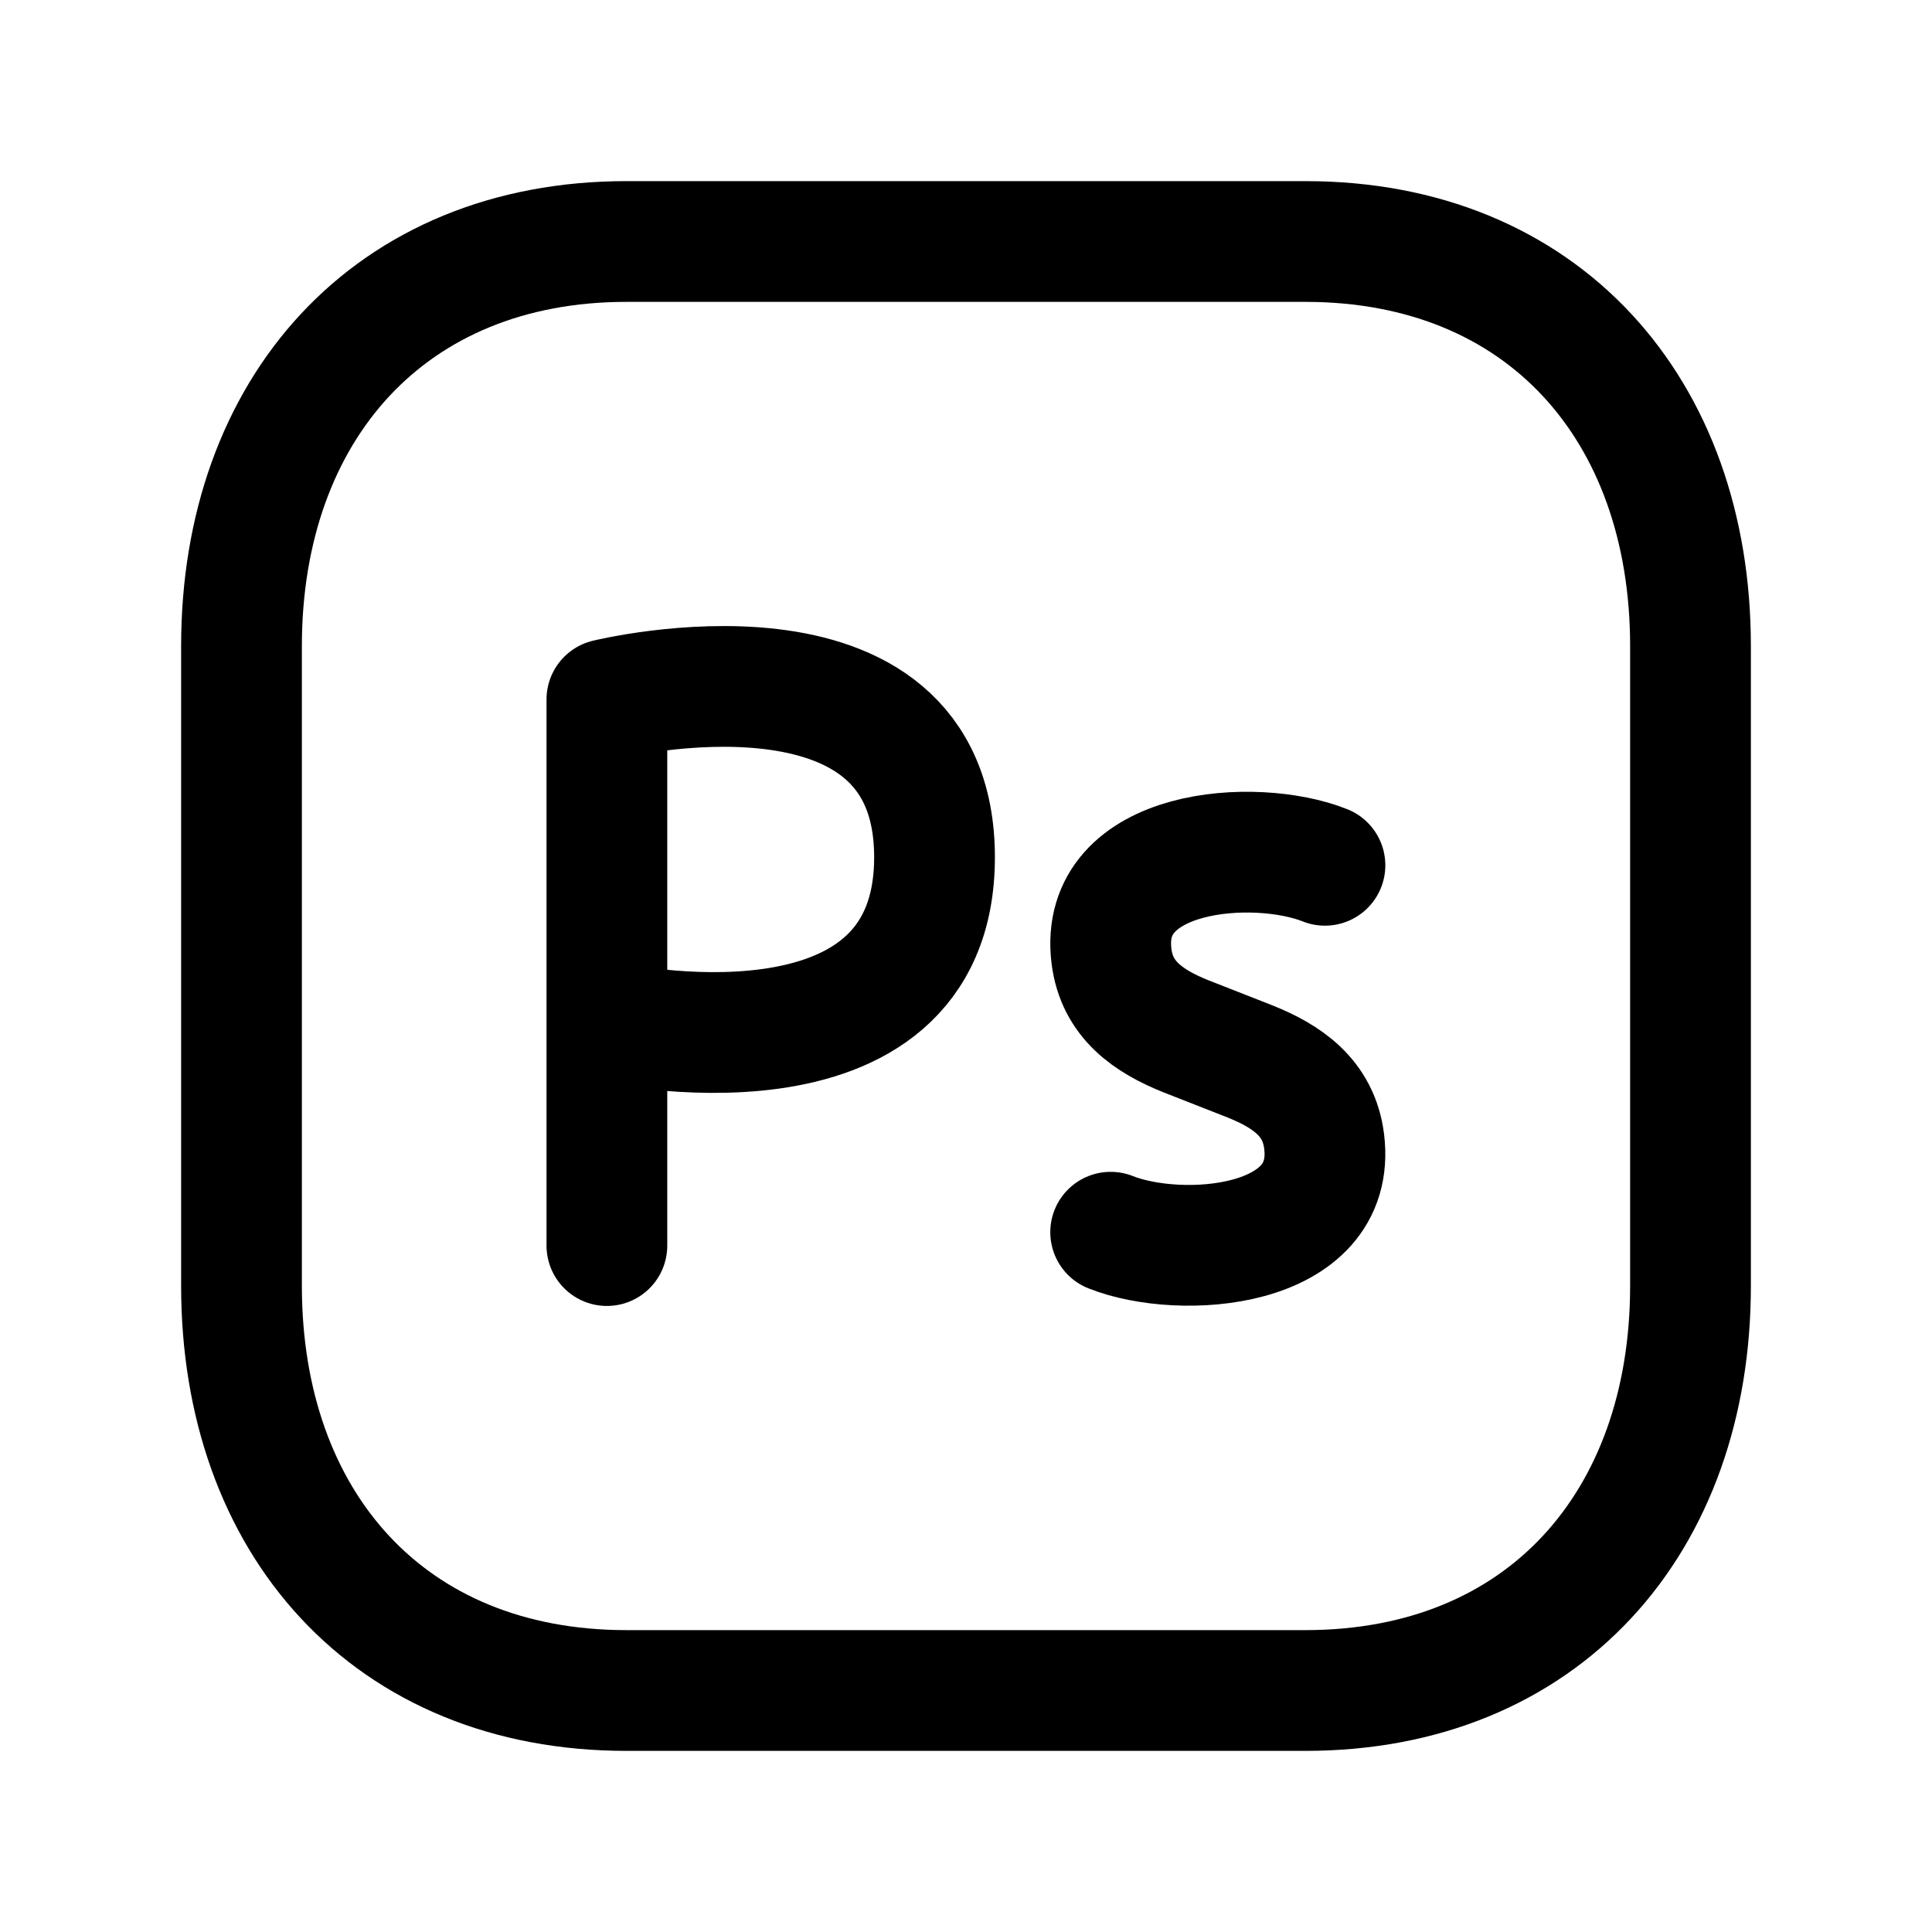 <svg width="24" height="24" viewBox="0 0 24 24" fill="none" xmlns="http://www.w3.org/2000/svg">
<path d="M7.782 3H16.217C19.165 3 21 5.081 21 8.026V15.974C21 18.919 19.165 21 16.216 21H7.782C4.834 21 3 18.919 3 15.974V8.026C3 5.081 4.843 3 7.782 3Z" stroke="black" stroke-width="1.5" stroke-linecap="round" stroke-linejoin="round"/>
<path d="M16.459 10.749C15.59 10.402 13.642 10.534 13.807 11.876C13.874 12.422 14.272 12.687 14.724 12.87L15.532 13.187C15.984 13.369 16.382 13.634 16.449 14.18C16.614 15.522 14.666 15.653 13.797 15.307" stroke="black" stroke-width="1.5" stroke-linecap="round" stroke-linejoin="round"/>
<path d="M7.539 15.473V8.689C7.539 8.689 11.609 7.691 11.609 10.649C11.609 13.607 7.539 12.693 7.539 12.693" stroke="black" stroke-width="1.5" stroke-linecap="round" stroke-linejoin="round"/>
</svg>
